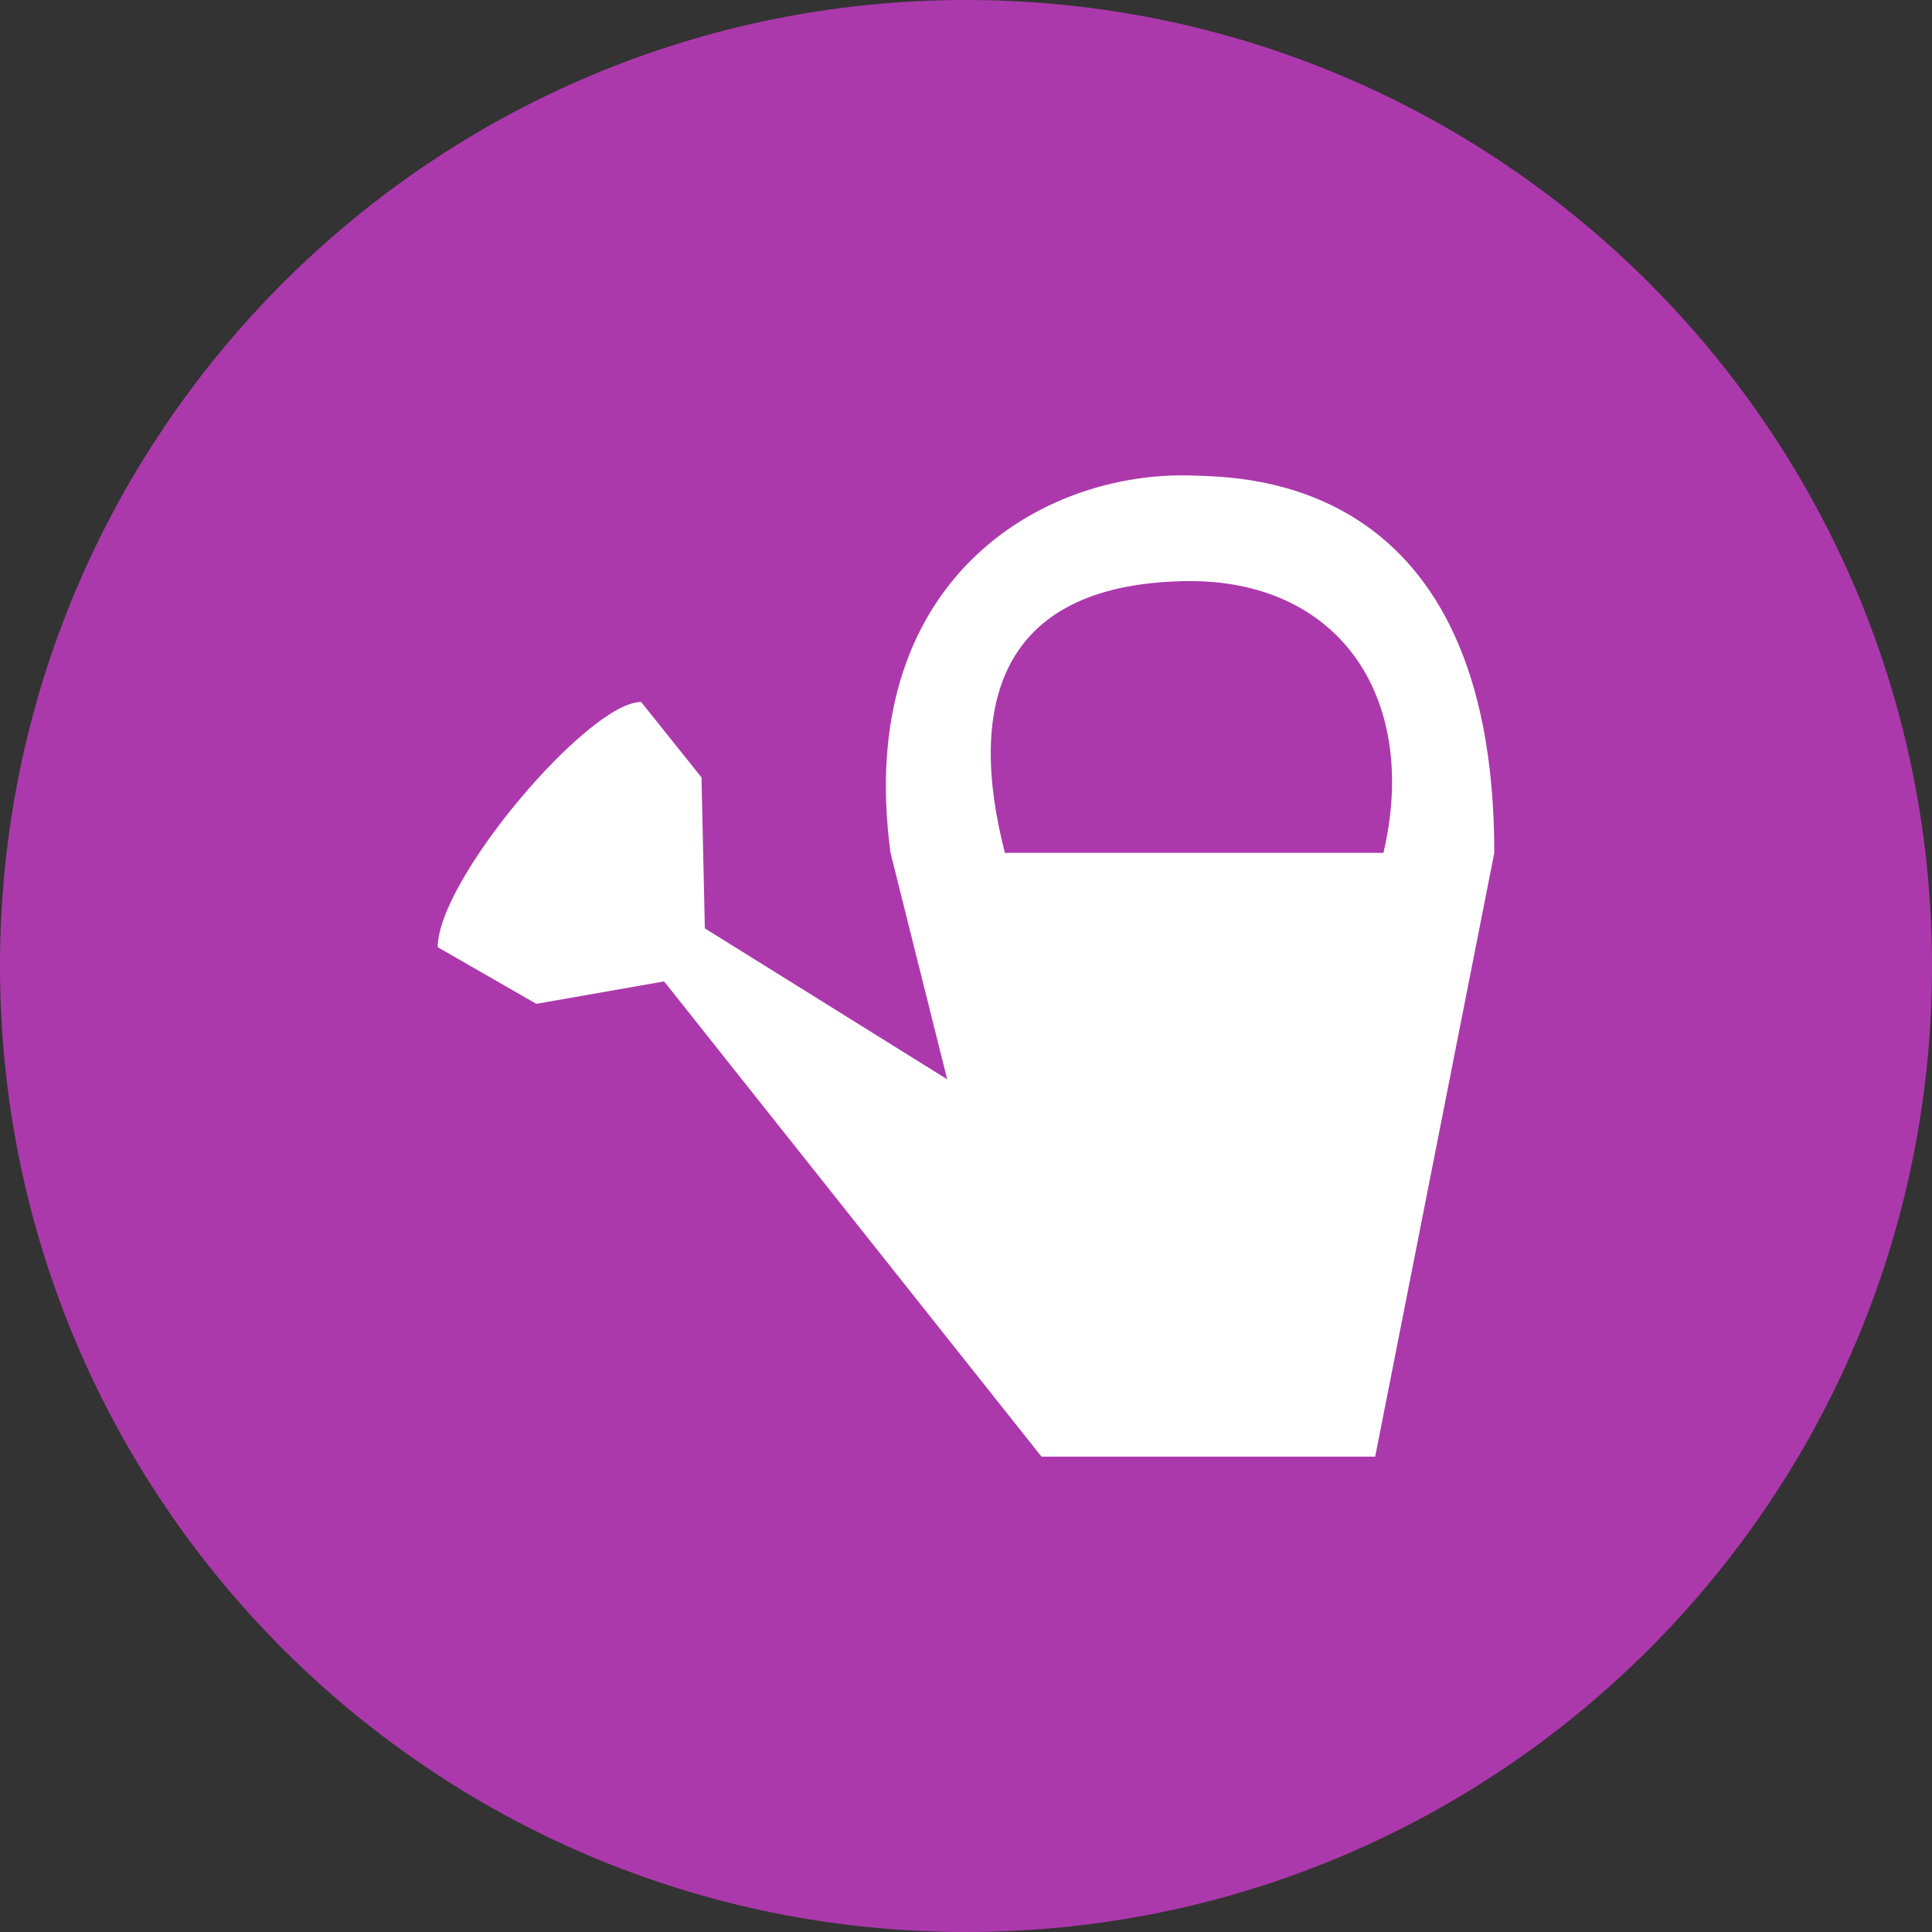 <?xml version="1.0" encoding="utf-8"?>
<!-- Generator: Adobe Illustrator 14.0.0, SVG Export Plug-In . SVG Version: 6.00 Build 43363)  -->
<!DOCTYPE svg PUBLIC "-//W3C//DTD SVG 1.1//EN" "http://www.w3.org/Graphics/SVG/1.1/DTD/svg11.dtd">
<svg version="1.1"
	 id="svg2" xmlns:svg="http://www.w3.org/2000/svg" xmlns:cc="http://creativecommons.org/ns#" xmlns:rdf="http://www.w3.org/1999/02/22-rdf-syntax-ns#" xmlns:dc="http://purl.org/dc/elements/1.1/"
	 xmlns="http://www.w3.org/2000/svg" xmlns:xlink="http://www.w3.org/1999/xlink" x="0px" y="0px" width="128px" height="128px"
	 viewBox="0 0 128 128" enable-background="new 0 0 128 128" xml:space="preserve">
<rect x="0" y="0" width="128" height="128" fill="#333333" stroke="none"/>
<rect id="canvas" display="none" fill="none" width="14" height="14"/>
<g>
	<path fill="#AC39AC" d="M128,64.001C128,99.348,99.346,128,64.001,128C28.654,128,0,99.348,0,64.001C0,28.652,28.654,0,64.001,0
		C99.346,0,128,28.652,128,64.001z"/>
	<path id="garden_centre" fill="#FFFFFF" d="M79,31.506c-9.994-0.342-22.434,6.956-20,25l3.753,15l-16.055-10l-0.222-10l-4-5
		C39,46.506,29,58.275,29,62.754l6.531,3.752L44,65.021l25,31.484c7.93,0,14.18,0,22.109,0l7.891-40
		C99,31.506,82.434,31.624,79,31.506z M79,38.498c10,0.098,15,8.007,12.656,18.008H66.578C64,46.506,66.303,38.498,79,38.498z"/>
</g>
</svg>
